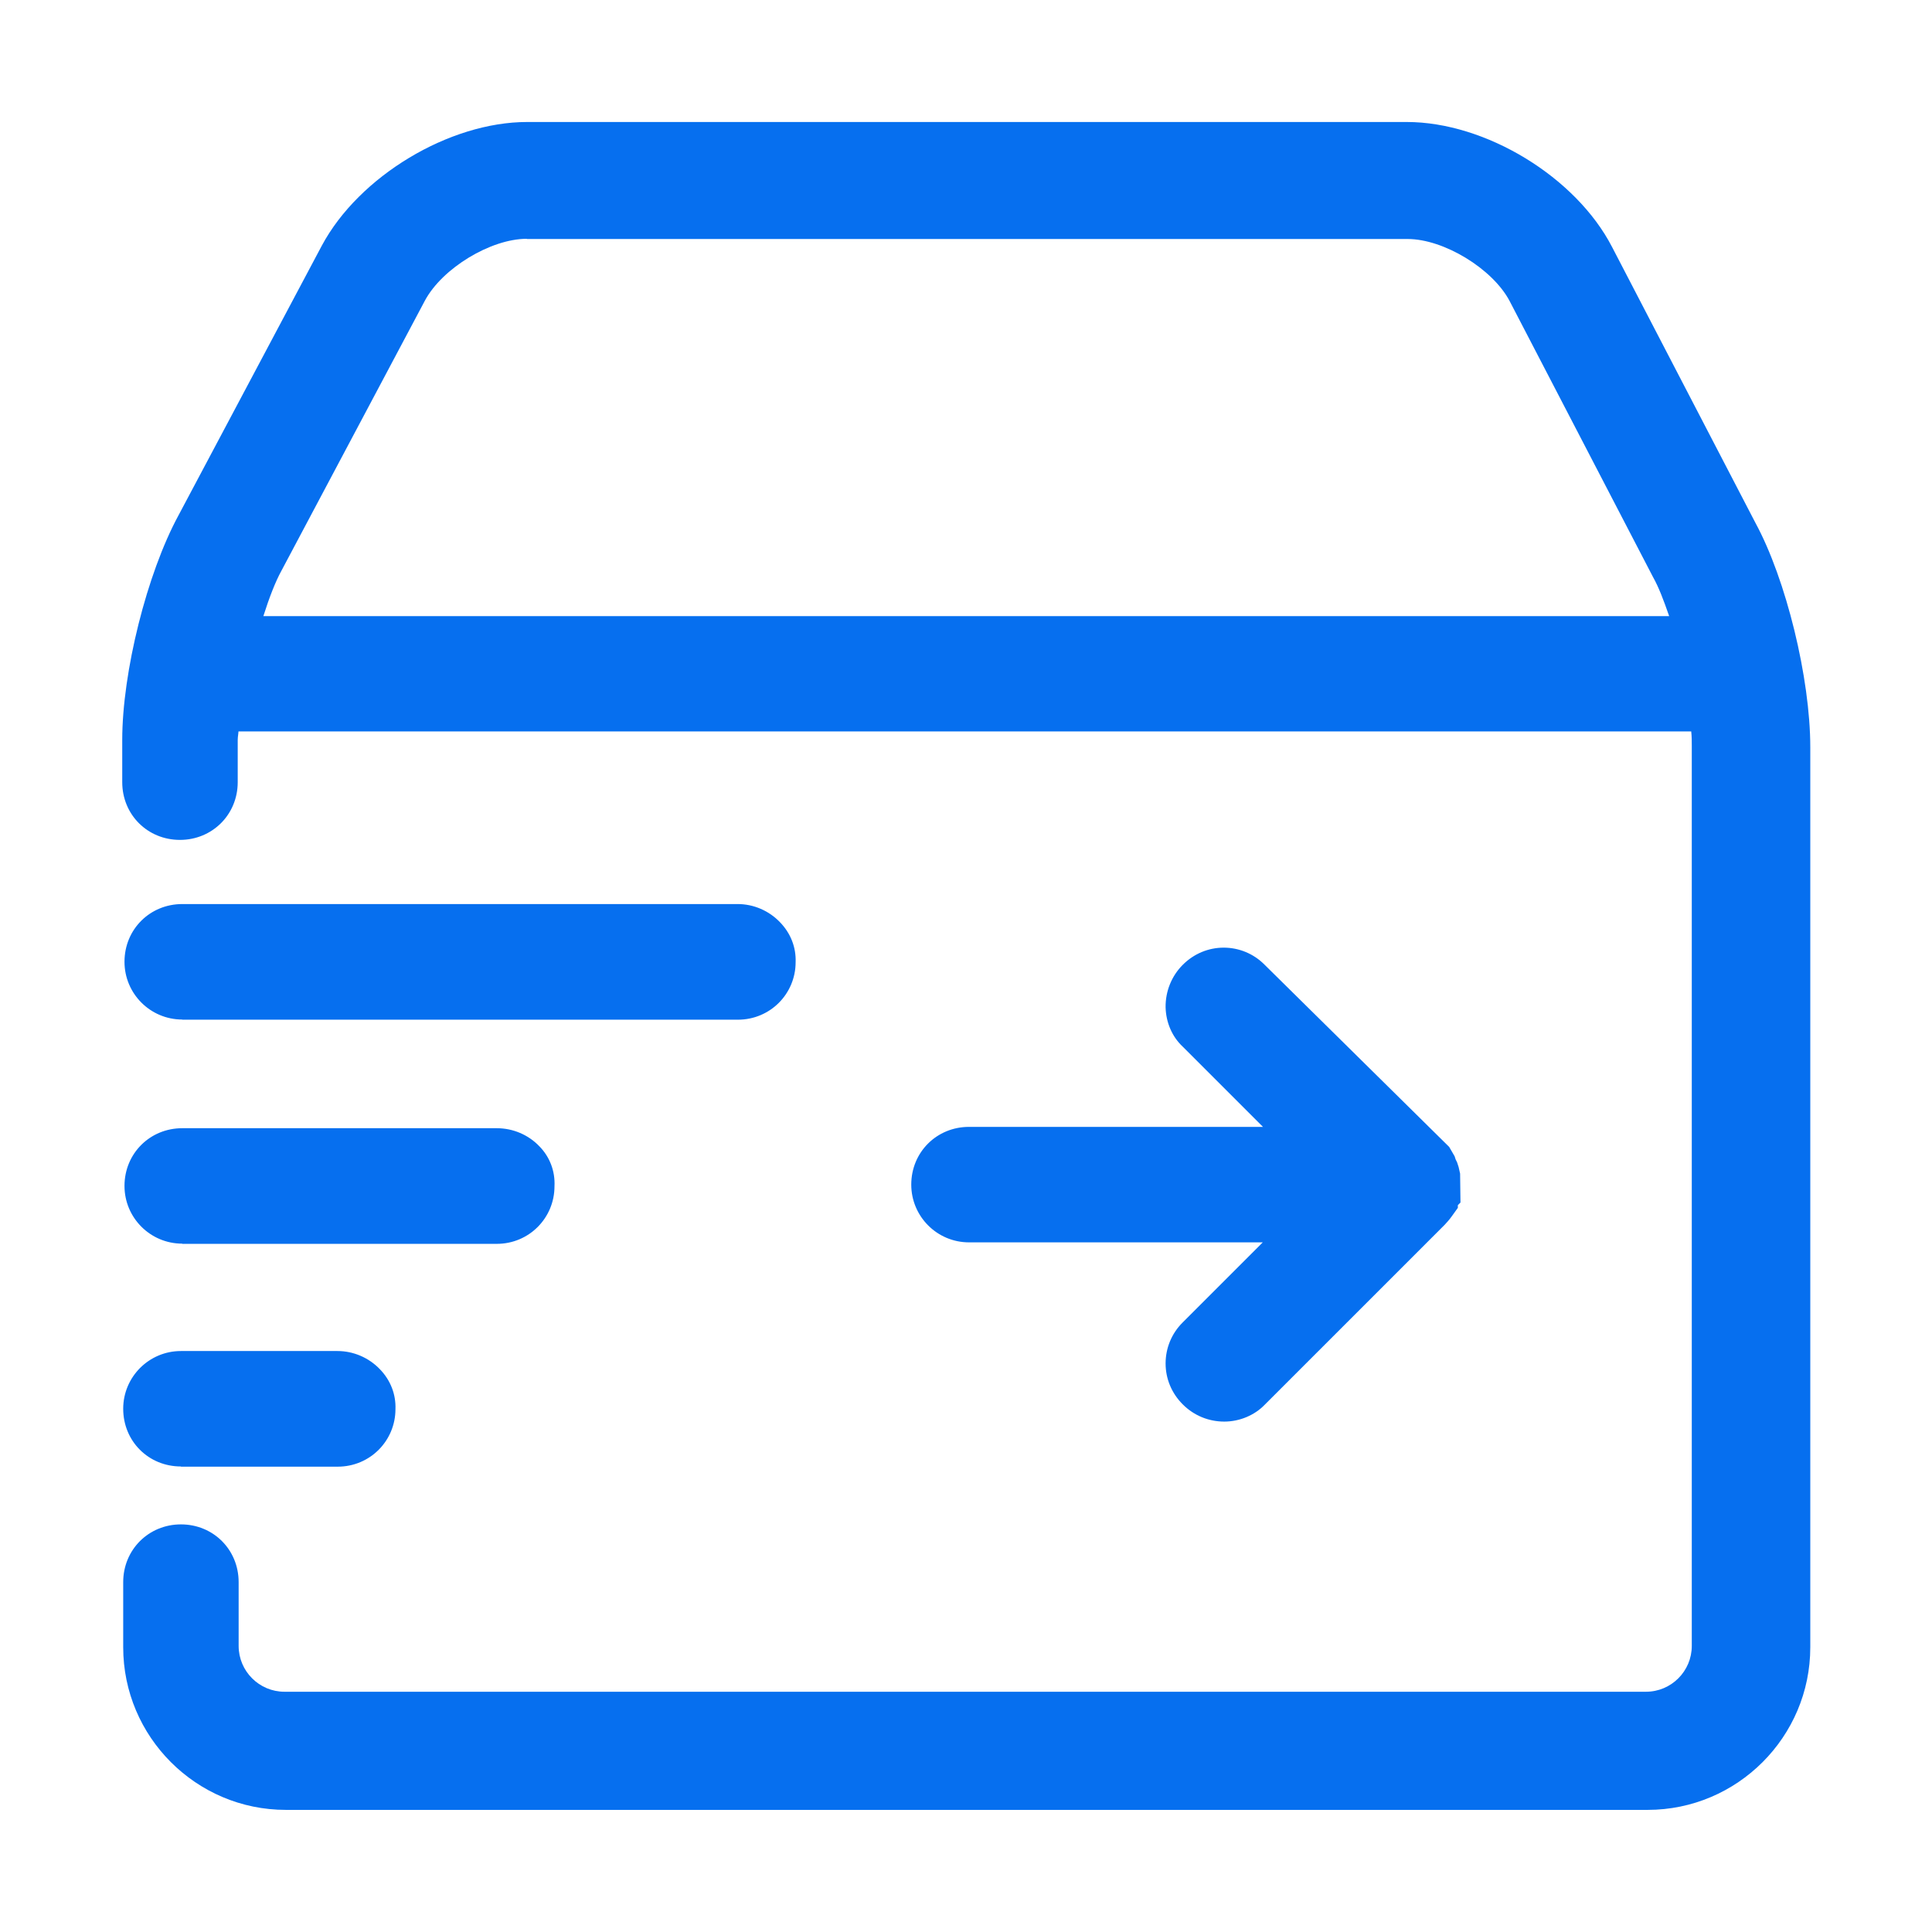 <svg width="48" height="48" viewBox="0 0 48 48" fill="none" xmlns="http://www.w3.org/2000/svg">
<path d="M4.495 36.434C3.689 36.434 3.061 35.806 3.061 35C3.061 34.208 3.703 33.566 4.495 33.566H8.386C8.779 33.566 9.164 33.73 9.44 34.02C9.703 34.292 9.839 34.644 9.825 35.009C9.825 35.797 9.192 36.439 8.39 36.439H4.495V36.434ZM30.417 35.319C30.028 35.319 29.662 35.169 29.386 34.892C29.109 34.616 28.959 34.255 28.959 33.875C28.959 33.491 29.109 33.13 29.381 32.858L31.373 30.866H24.075C23.282 30.866 22.64 30.223 22.64 29.431C22.64 28.625 23.273 27.997 24.075 27.997H31.378L29.386 26.005C29.123 25.761 28.968 25.405 28.959 25.025C28.954 24.627 29.109 24.247 29.386 23.97C29.662 23.694 30.023 23.544 30.403 23.544C30.782 23.544 31.148 23.694 31.42 23.97L36.004 28.494L36.14 28.728L36.164 28.803L36.201 28.878L36.239 28.995L36.276 29.159L36.285 29.877L36.22 29.942V30.008L36.079 30.205C36 30.317 35.943 30.373 35.892 30.43L31.42 34.902C31.172 35.159 30.801 35.319 30.417 35.319ZM4.528 30.898C3.736 30.898 3.093 30.256 3.093 29.464C3.093 28.658 3.726 28.03 4.528 28.03H12.342C12.745 28.03 13.129 28.194 13.401 28.48C13.659 28.742 13.795 29.098 13.776 29.473C13.776 30.261 13.143 30.903 12.342 30.903H4.528V30.898ZM4.528 25.33C3.736 25.33 3.093 24.688 3.093 23.895C3.093 23.089 3.726 22.461 4.528 22.461H18.328C18.721 22.461 19.106 22.625 19.382 22.916C19.645 23.188 19.781 23.539 19.767 23.905C19.767 24.692 19.134 25.334 18.332 25.334H4.528V25.33Z" fill="#066FEF"/>
<path d="M7.101 44.966C4.875 44.966 3.061 43.152 3.061 40.925V39.308C3.061 38.502 3.693 37.873 4.495 37.873C5.301 37.873 5.929 38.502 5.929 39.308V40.892C5.929 41.52 6.44 42.031 7.068 42.031H40.893C41.522 42.031 42.032 41.52 42.032 40.892V18.533C42.032 18.425 42.032 18.298 42.018 18.172H5.925C5.925 18.191 5.92 18.209 5.92 18.228C5.911 18.294 5.906 18.345 5.906 18.383V19.433C5.906 20.239 5.273 20.867 4.471 20.867C3.665 20.867 3.037 20.239 3.037 19.433V18.383C3.037 16.7 3.651 14.248 4.434 12.805L7.996 6.102C8.92 4.377 11.161 3.031 13.097 3.031H34.95C36.909 3.031 39.15 4.395 40.05 6.134L43.612 12.988C44.376 14.394 44.976 16.85 44.976 18.566V40.925C44.976 43.152 43.162 44.966 40.935 44.966H7.101ZM13.087 5.933C12.192 5.933 10.987 6.664 10.556 7.47L6.993 14.178C6.843 14.45 6.689 14.848 6.543 15.308H41.47C41.334 14.914 41.212 14.591 41.067 14.333L37.504 7.475C37.078 6.673 35.868 5.938 34.973 5.938H13.087V5.933Z" fill="#066FEF"/>
</svg>
